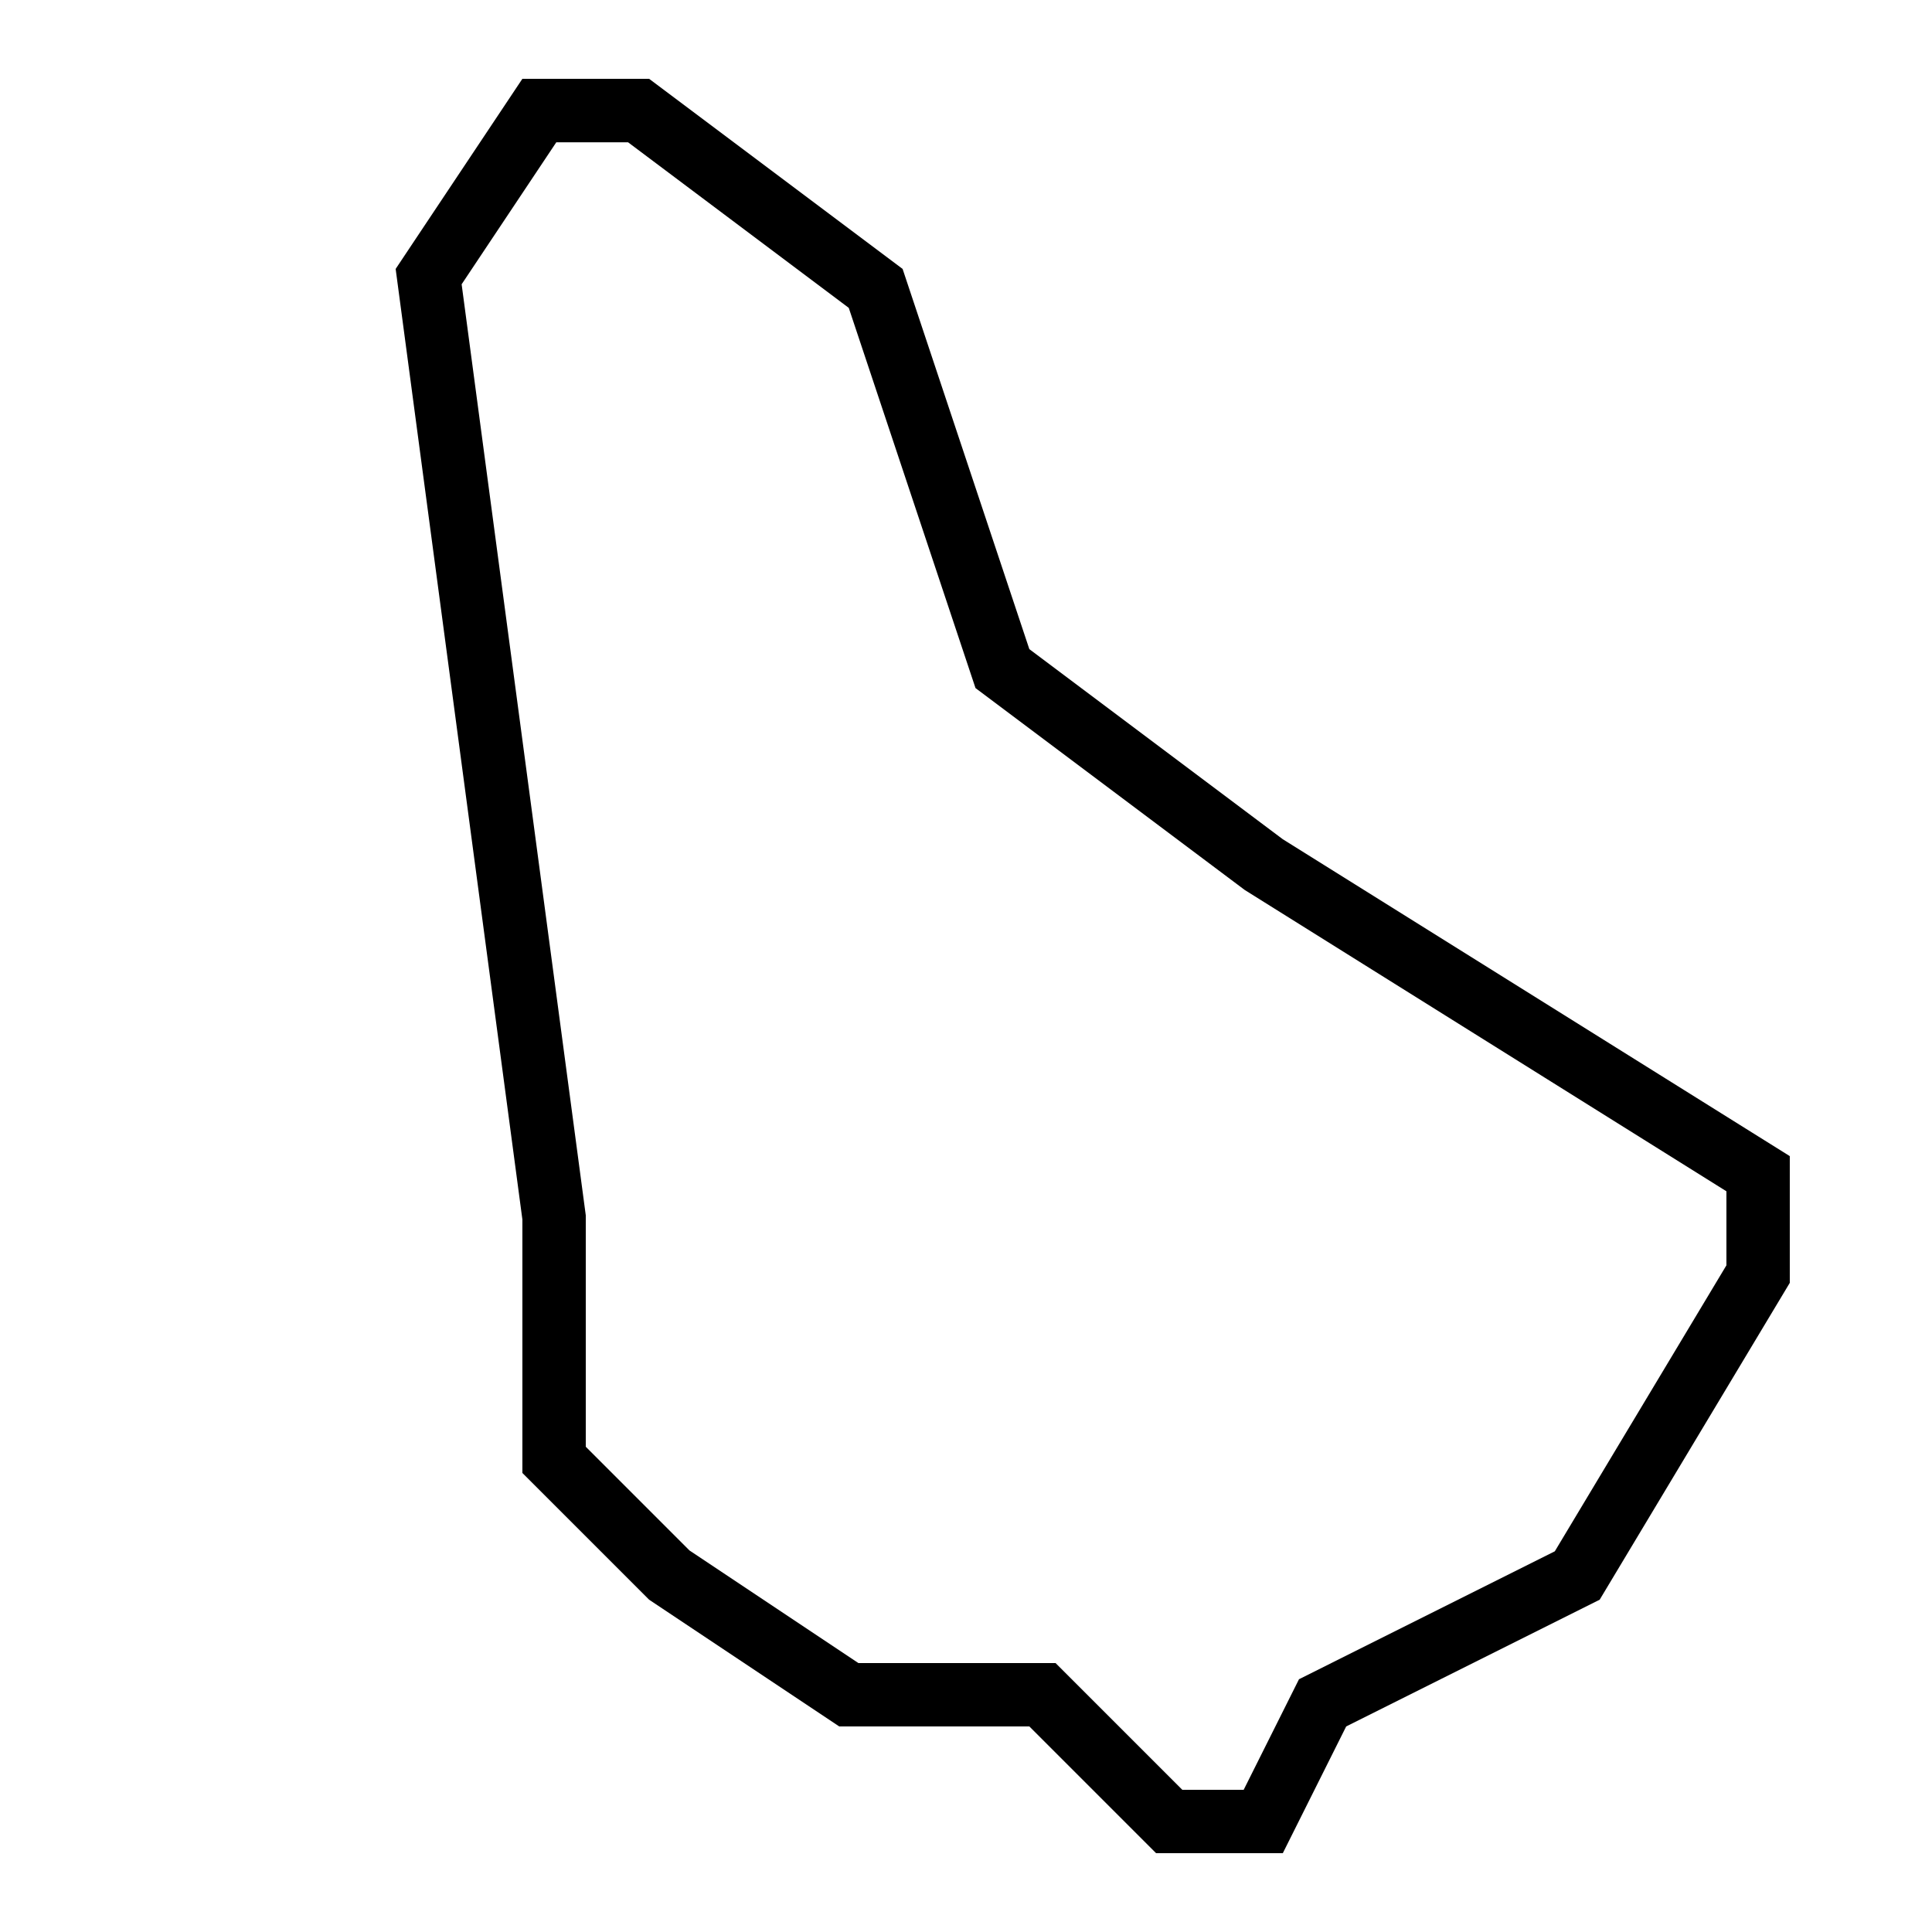<?xml version="1.0" encoding="UTF-8"?>
<!-- Uploaded to: ICON Repo, www.svgrepo.com, Generator: ICON Repo Mixer Tools -->
<svg fill="#000000" width="800px" height="800px" version="1.1" viewBox="144 144 512 512" xmlns="http://www.w3.org/2000/svg">
 <path d="m483.96 366.41-67.176-50.383-33.586-100.76-67.176-50.383h-33.586l-33.586 50.383 33.586 251.91v67.176l33.586 33.586 50.383 33.586h50.383l33.586 33.586h33.586l16.793-33.586 67.176-33.586 50.383-83.969v-33.586zm117.56 112.91-45.477 75.789-67.797 33.906-14.66 29.305h-16.258l-33.586-33.586h-52.246l-44.773-29.844-27.488-27.492v-61.332l-32.898-246.73 25.09-37.633h19.012l58.492 43.883 33.586 100.76 71.371 53.52 127.63 79.836z"/>
</svg>